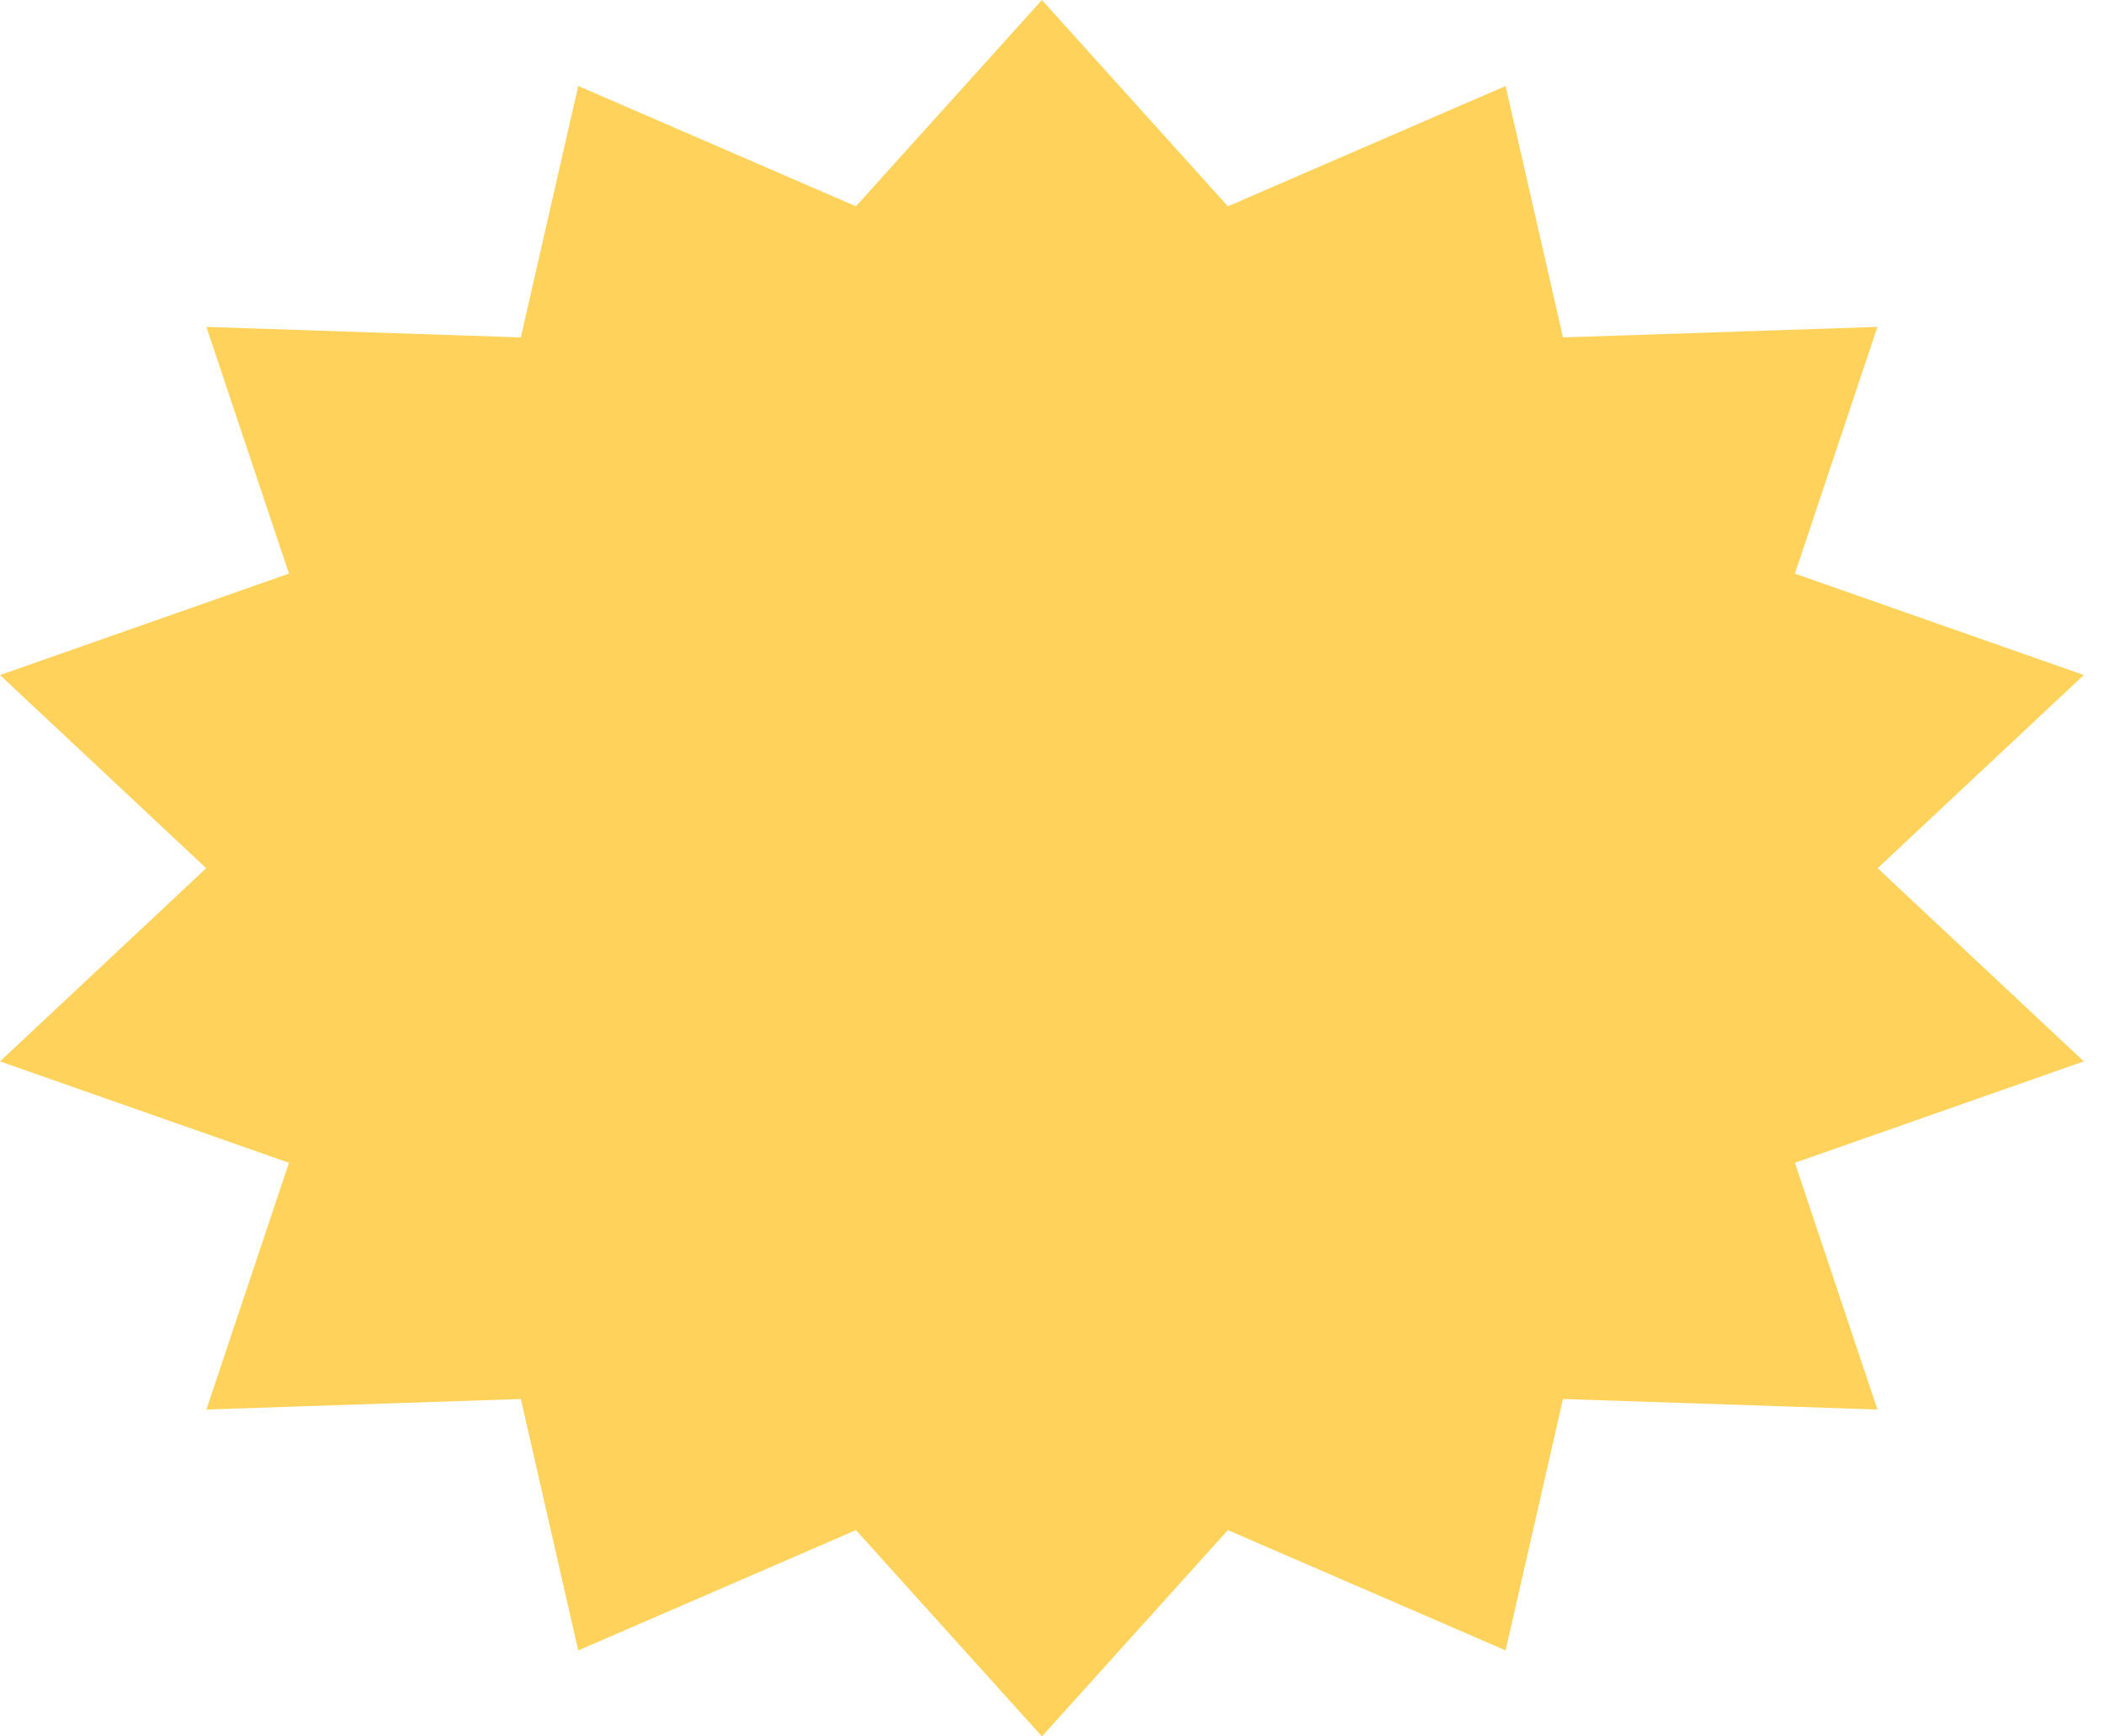 <?xml version="1.0" encoding="UTF-8"?> <svg xmlns="http://www.w3.org/2000/svg" width="63" height="52" viewBox="0 0 63 52" fill="none"><path d="M31.198 0L36.766 6.178L45.082 2.575L46.8 10.104L56.216 9.789L53.744 17.178L62.395 20.215L56.222 26L62.395 31.785L53.744 34.822L56.216 42.211L46.8 41.896L45.082 49.425L36.766 45.822L31.198 52L25.629 45.822L17.314 49.425L15.595 41.896L6.179 42.211L8.652 34.822L6.10352e-05 31.785L6.174 26L6.10352e-05 20.215L8.652 17.178L6.179 9.789L15.595 10.104L17.314 2.575L25.629 6.178L31.198 0Z" fill="#FFD35B"></path></svg> 